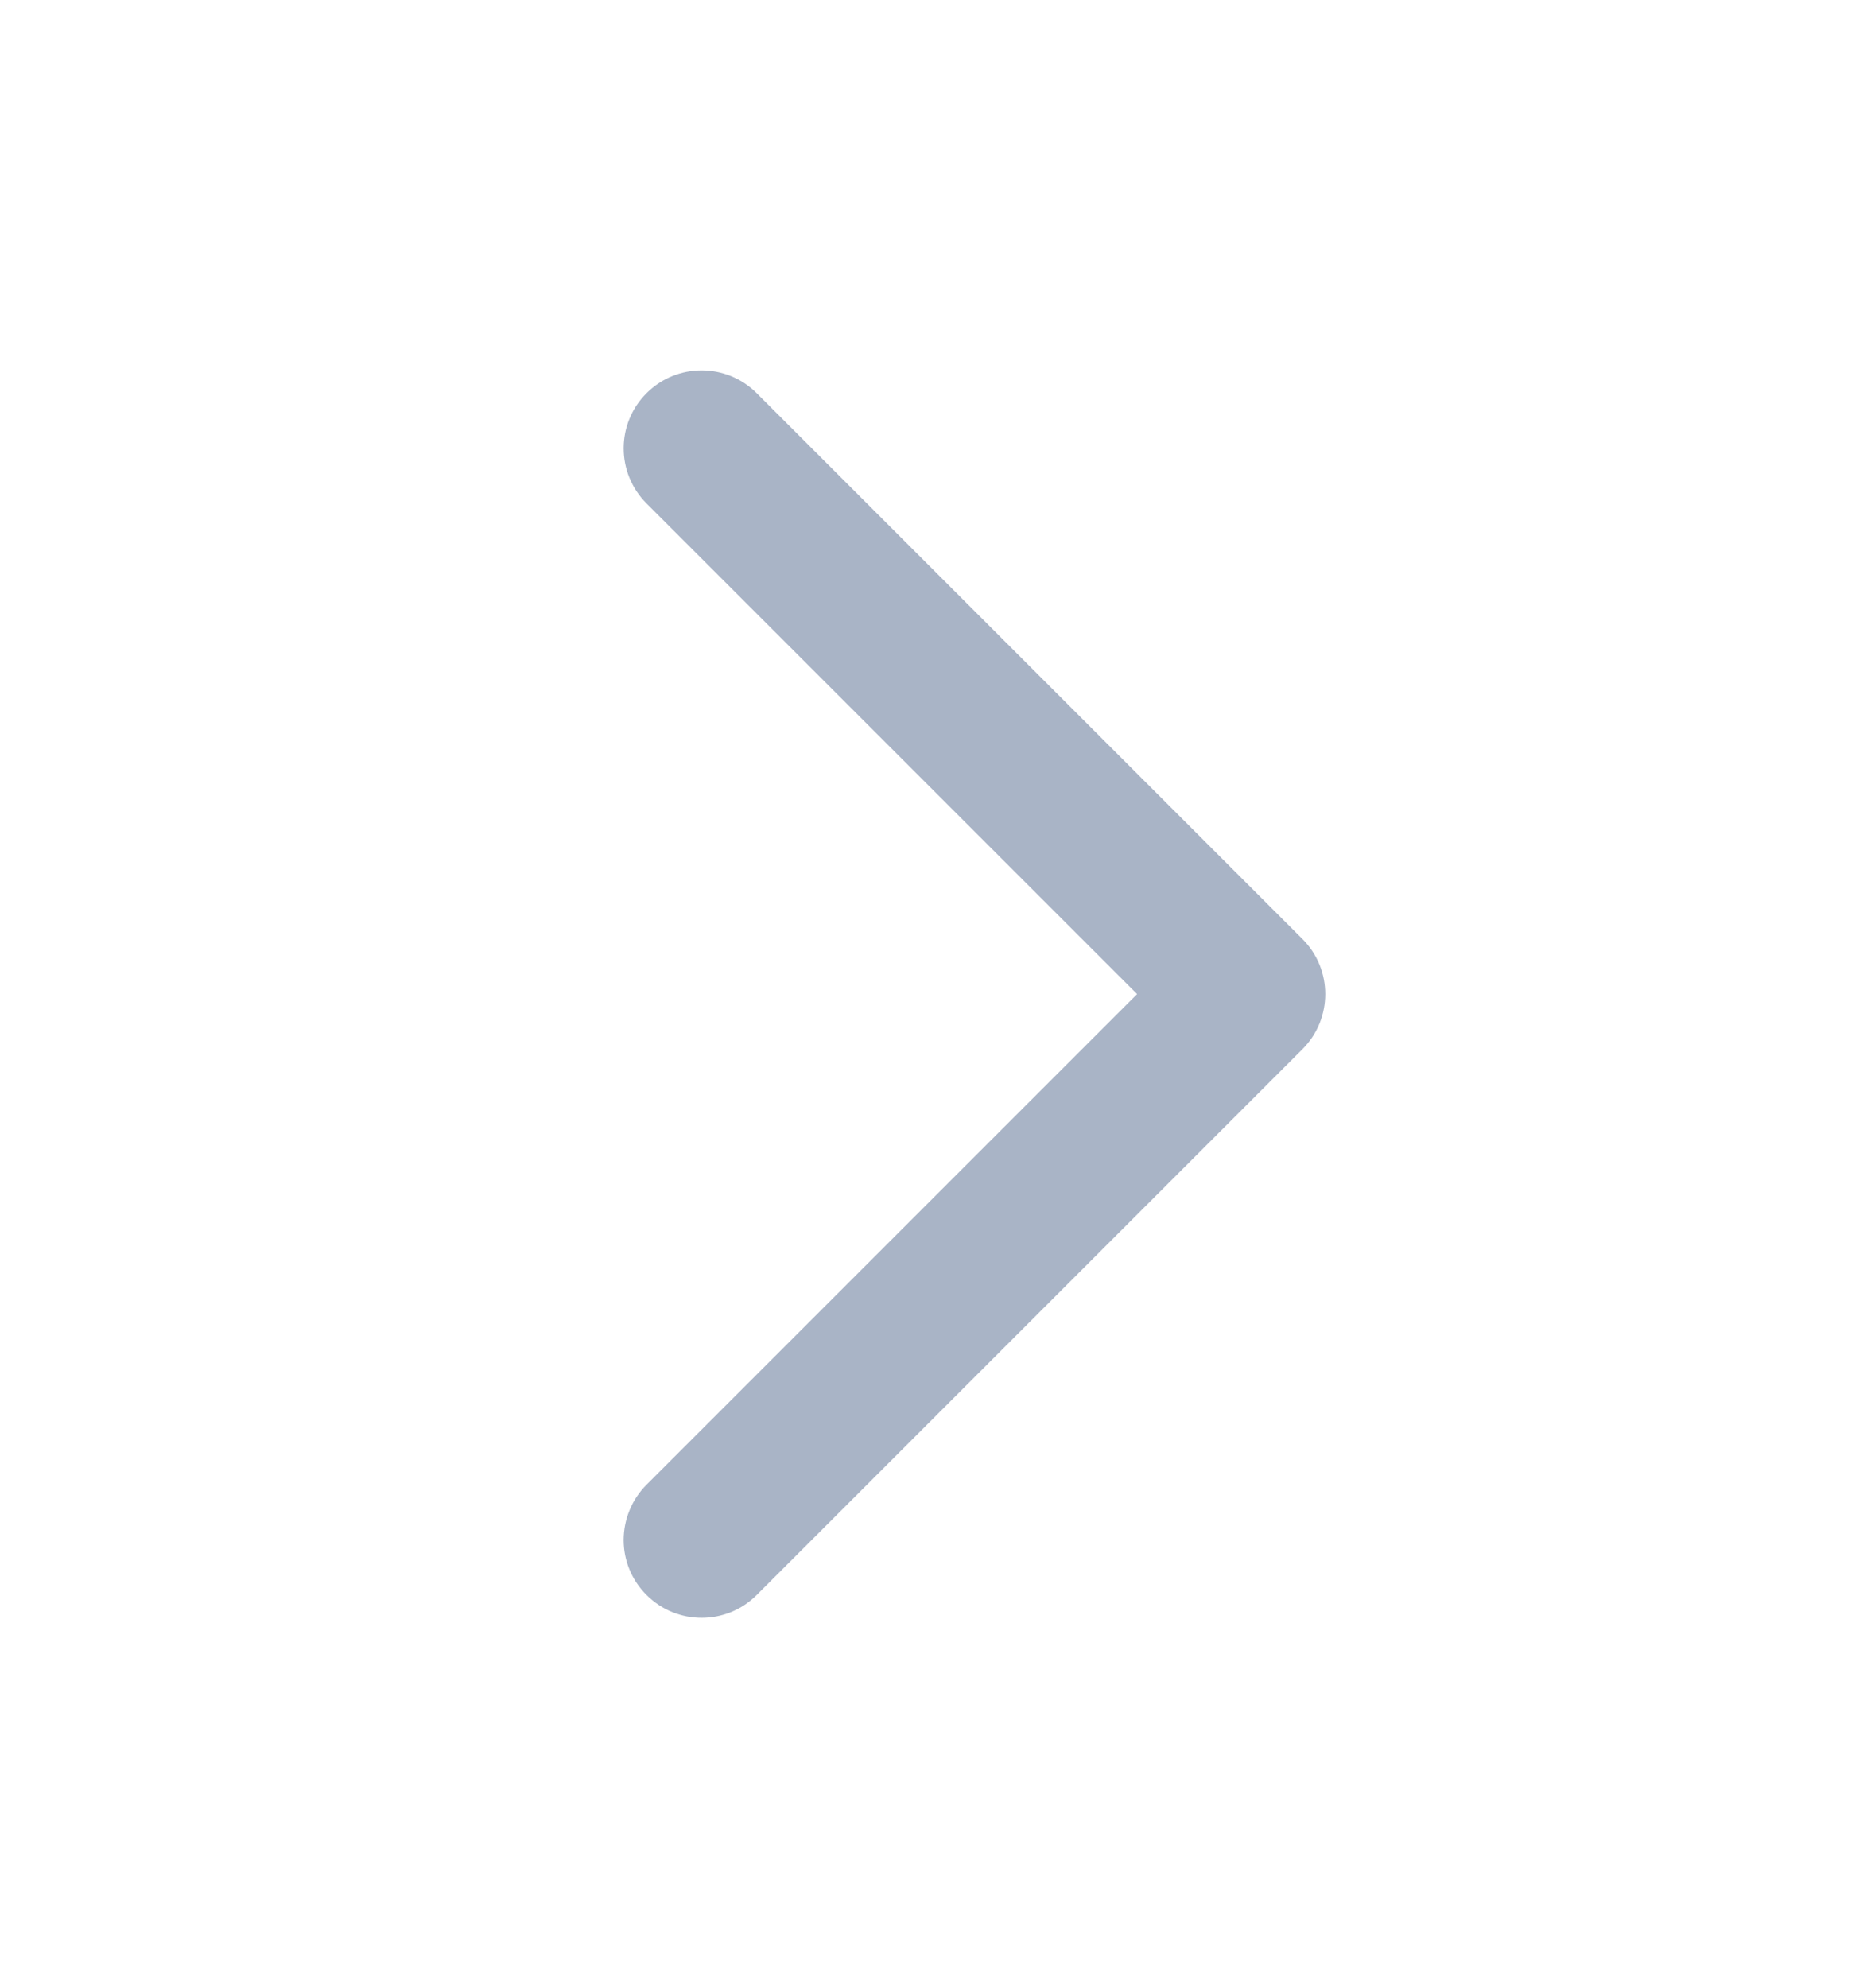 <svg width="16" height="17" viewBox="0 0 16 17" fill="none" xmlns="http://www.w3.org/2000/svg">
<path fill-rule="evenodd" clip-rule="evenodd" d="M6 13.833C6.171 13.833 6.341 13.768 6.471 13.638L11.138 8.971C11.398 8.711 11.398 8.289 11.138 8.029L6.471 3.362C6.211 3.102 5.789 3.102 5.529 3.362C5.268 3.622 5.268 4.044 5.529 4.305L9.724 8.5L5.529 12.695C5.399 12.825 5.334 12.996 5.333 13.167C5.333 13.337 5.398 13.508 5.529 13.638C5.659 13.768 5.829 13.833 6 13.833Z" fill="#A9B4C6"/>
</svg>
